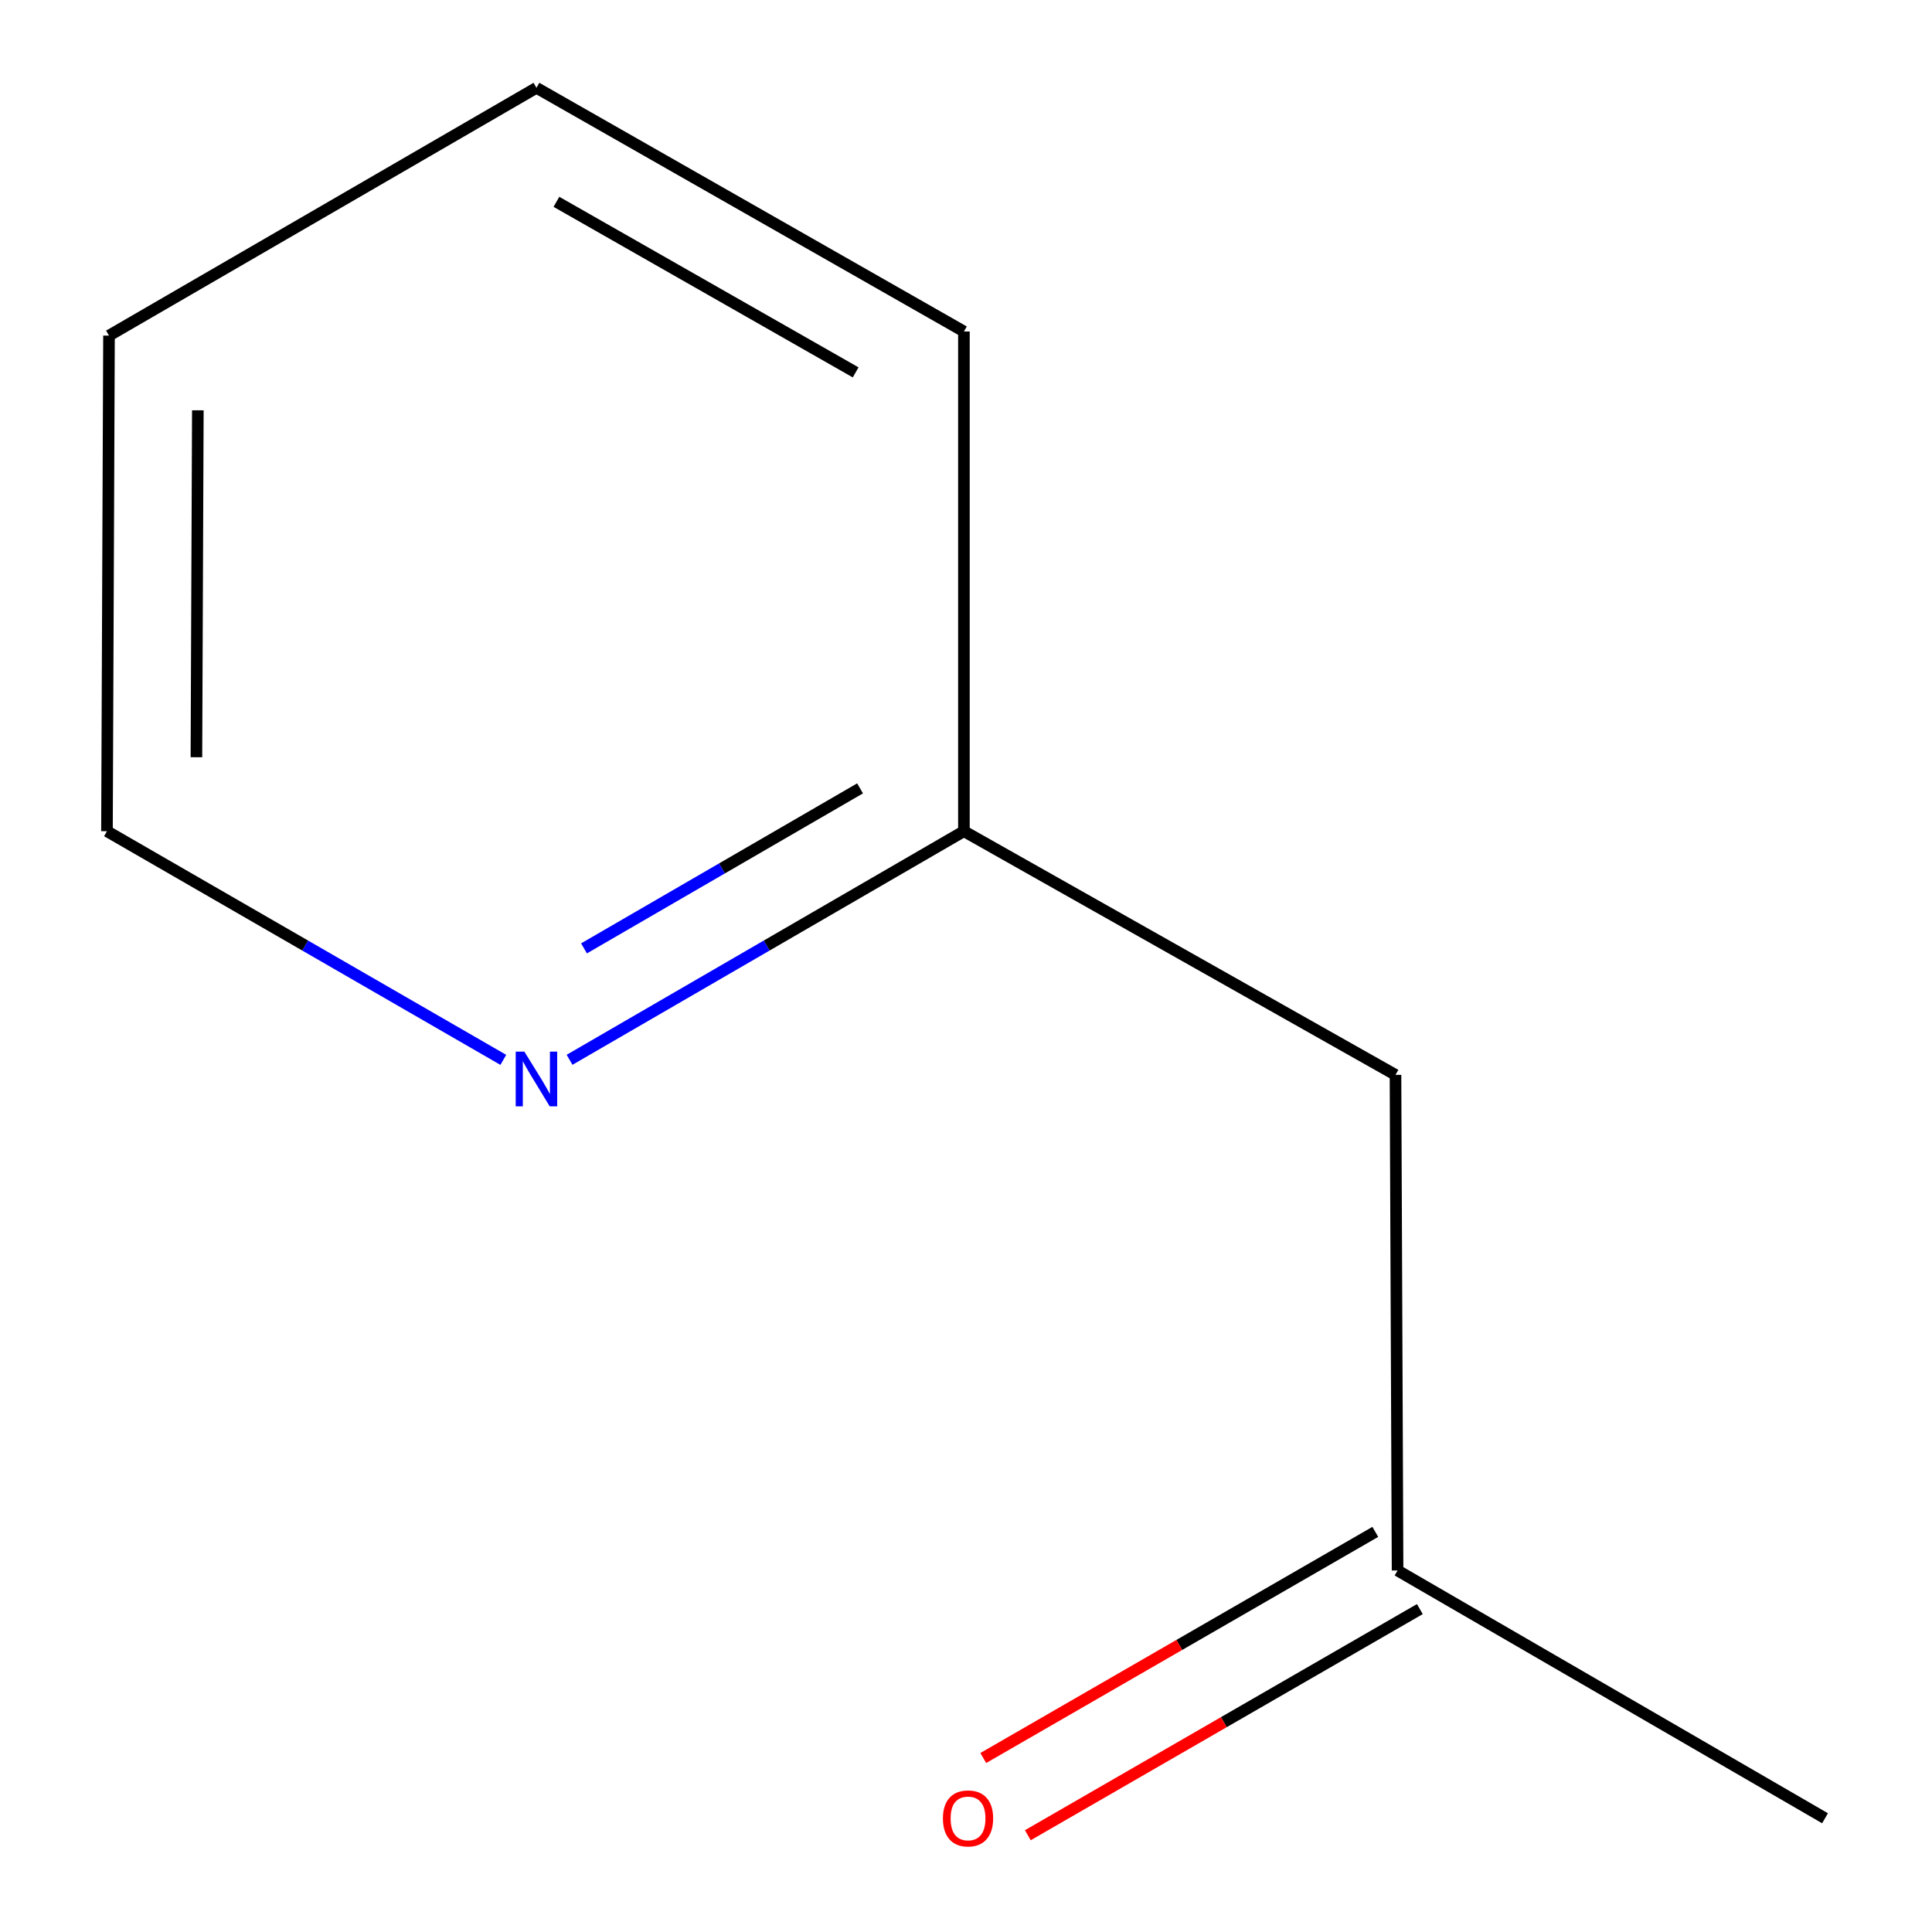 <?xml version='1.0' encoding='iso-8859-1'?>
<svg version='1.1' baseProfile='full'
              xmlns='http://www.w3.org/2000/svg'
                      xmlns:rdkit='http://www.rdkit.org/xml'
                      xmlns:xlink='http://www.w3.org/1999/xlink'
                  xml:space='preserve'
width='1000px' height='1000px' viewBox='0 0 1000 1000'>
<!-- END OF HEADER -->
<rect style='opacity:1.0;fill:#FFFFFF;stroke:none' width='1000' height='1000' x='0' y='0'> </rect>
<path class='bond-3' d='M 294.804,548.55 L 396.864,489.39' style='fill:none;fill-rule:evenodd;stroke:#0000FF;stroke-width:6px;stroke-linecap:butt;stroke-linejoin:miter;stroke-opacity:1' />
<path class='bond-3' d='M 396.864,489.39 L 498.923,430.231' style='fill:none;fill-rule:evenodd;stroke:#000000;stroke-width:6px;stroke-linecap:butt;stroke-linejoin:miter;stroke-opacity:1' />
<path class='bond-3' d='M 302.282,490.881 L 373.723,449.47' style='fill:none;fill-rule:evenodd;stroke:#0000FF;stroke-width:6px;stroke-linecap:butt;stroke-linejoin:miter;stroke-opacity:1' />
<path class='bond-3' d='M 373.723,449.47 L 445.165,408.058' style='fill:none;fill-rule:evenodd;stroke:#000000;stroke-width:6px;stroke-linecap:butt;stroke-linejoin:miter;stroke-opacity:1' />
<path class='bond-4' d='M 260.514,548.584 L 157.94,489.407' style='fill:none;fill-rule:evenodd;stroke:#0000FF;stroke-width:6px;stroke-linecap:butt;stroke-linejoin:miter;stroke-opacity:1' />
<path class='bond-4' d='M 157.94,489.407 L 55.367,430.231' style='fill:none;fill-rule:evenodd;stroke:#000000;stroke-width:6px;stroke-linecap:butt;stroke-linejoin:miter;stroke-opacity:1' />
<path class='bond-0' d='M 722.304,556.354 L 498.923,430.231' style='fill:none;fill-rule:evenodd;stroke:#000000;stroke-width:6px;stroke-linecap:butt;stroke-linejoin:miter;stroke-opacity:1' />
<path class='bond-1' d='M 722.304,556.354 L 723.381,812.88' style='fill:none;fill-rule:evenodd;stroke:#000000;stroke-width:6px;stroke-linecap:butt;stroke-linejoin:miter;stroke-opacity:1' />
<path class='bond-2' d='M 711.853,792.895 L 610.396,851.42' style='fill:none;fill-rule:evenodd;stroke:#000000;stroke-width:6px;stroke-linecap:butt;stroke-linejoin:miter;stroke-opacity:1' />
<path class='bond-2' d='M 610.396,851.42 L 508.94,909.945' style='fill:none;fill-rule:evenodd;stroke:#FF0000;stroke-width:6px;stroke-linecap:butt;stroke-linejoin:miter;stroke-opacity:1' />
<path class='bond-2' d='M 734.909,832.864 L 633.452,891.389' style='fill:none;fill-rule:evenodd;stroke:#000000;stroke-width:6px;stroke-linecap:butt;stroke-linejoin:miter;stroke-opacity:1' />
<path class='bond-2' d='M 633.452,891.389 L 531.996,949.914' style='fill:none;fill-rule:evenodd;stroke:#FF0000;stroke-width:6px;stroke-linecap:butt;stroke-linejoin:miter;stroke-opacity:1' />
<path class='bond-5' d='M 723.381,812.88 L 944.633,941.13' style='fill:none;fill-rule:evenodd;stroke:#000000;stroke-width:6px;stroke-linecap:butt;stroke-linejoin:miter;stroke-opacity:1' />
<path class='bond-6' d='M 498.923,430.231 L 498.923,171.577' style='fill:none;fill-rule:evenodd;stroke:#000000;stroke-width:6px;stroke-linecap:butt;stroke-linejoin:miter;stroke-opacity:1' />
<path class='bond-7' d='M 55.367,430.231 L 56.418,173.705' style='fill:none;fill-rule:evenodd;stroke:#000000;stroke-width:6px;stroke-linecap:butt;stroke-linejoin:miter;stroke-opacity:1' />
<path class='bond-7' d='M 101.666,391.941 L 102.402,212.373' style='fill:none;fill-rule:evenodd;stroke:#000000;stroke-width:6px;stroke-linecap:butt;stroke-linejoin:miter;stroke-opacity:1' />
<path class='bond-9' d='M 498.923,171.577 L 277.67,45.455' style='fill:none;fill-rule:evenodd;stroke:#000000;stroke-width:6px;stroke-linecap:butt;stroke-linejoin:miter;stroke-opacity:1' />
<path class='bond-9' d='M 442.884,192.746 L 288.007,104.46' style='fill:none;fill-rule:evenodd;stroke:#000000;stroke-width:6px;stroke-linecap:butt;stroke-linejoin:miter;stroke-opacity:1' />
<path class='bond-8' d='M 56.418,173.705 L 277.67,45.455' style='fill:none;fill-rule:evenodd;stroke:#000000;stroke-width:6px;stroke-linecap:butt;stroke-linejoin:miter;stroke-opacity:1' />
<path  class='atom-0' d='M 271.41 544.321
L 280.69 559.321
Q 281.61 560.801, 283.09 563.481
Q 284.57 566.161, 284.65 566.321
L 284.65 544.321
L 288.41 544.321
L 288.41 572.641
L 284.53 572.641
L 274.57 556.241
Q 273.41 554.321, 272.17 552.121
Q 270.97 549.921, 270.61 549.241
L 270.61 572.641
L 266.93 572.641
L 266.93 544.321
L 271.41 544.321
' fill='#0000FF'/>
<path  class='atom-3' d='M 488.051 941.21
Q 488.051 934.41, 491.411 930.61
Q 494.771 926.81, 501.051 926.81
Q 507.331 926.81, 510.691 930.61
Q 514.051 934.41, 514.051 941.21
Q 514.051 948.09, 510.651 952.01
Q 507.251 955.89, 501.051 955.89
Q 494.811 955.89, 491.411 952.01
Q 488.051 948.13, 488.051 941.21
M 501.051 952.69
Q 505.371 952.69, 507.691 949.81
Q 510.051 946.89, 510.051 941.21
Q 510.051 935.65, 507.691 932.85
Q 505.371 930.01, 501.051 930.01
Q 496.731 930.01, 494.371 932.81
Q 492.051 935.61, 492.051 941.21
Q 492.051 946.93, 494.371 949.81
Q 496.731 952.69, 501.051 952.69
' fill='#FF0000'/>
</svg>

